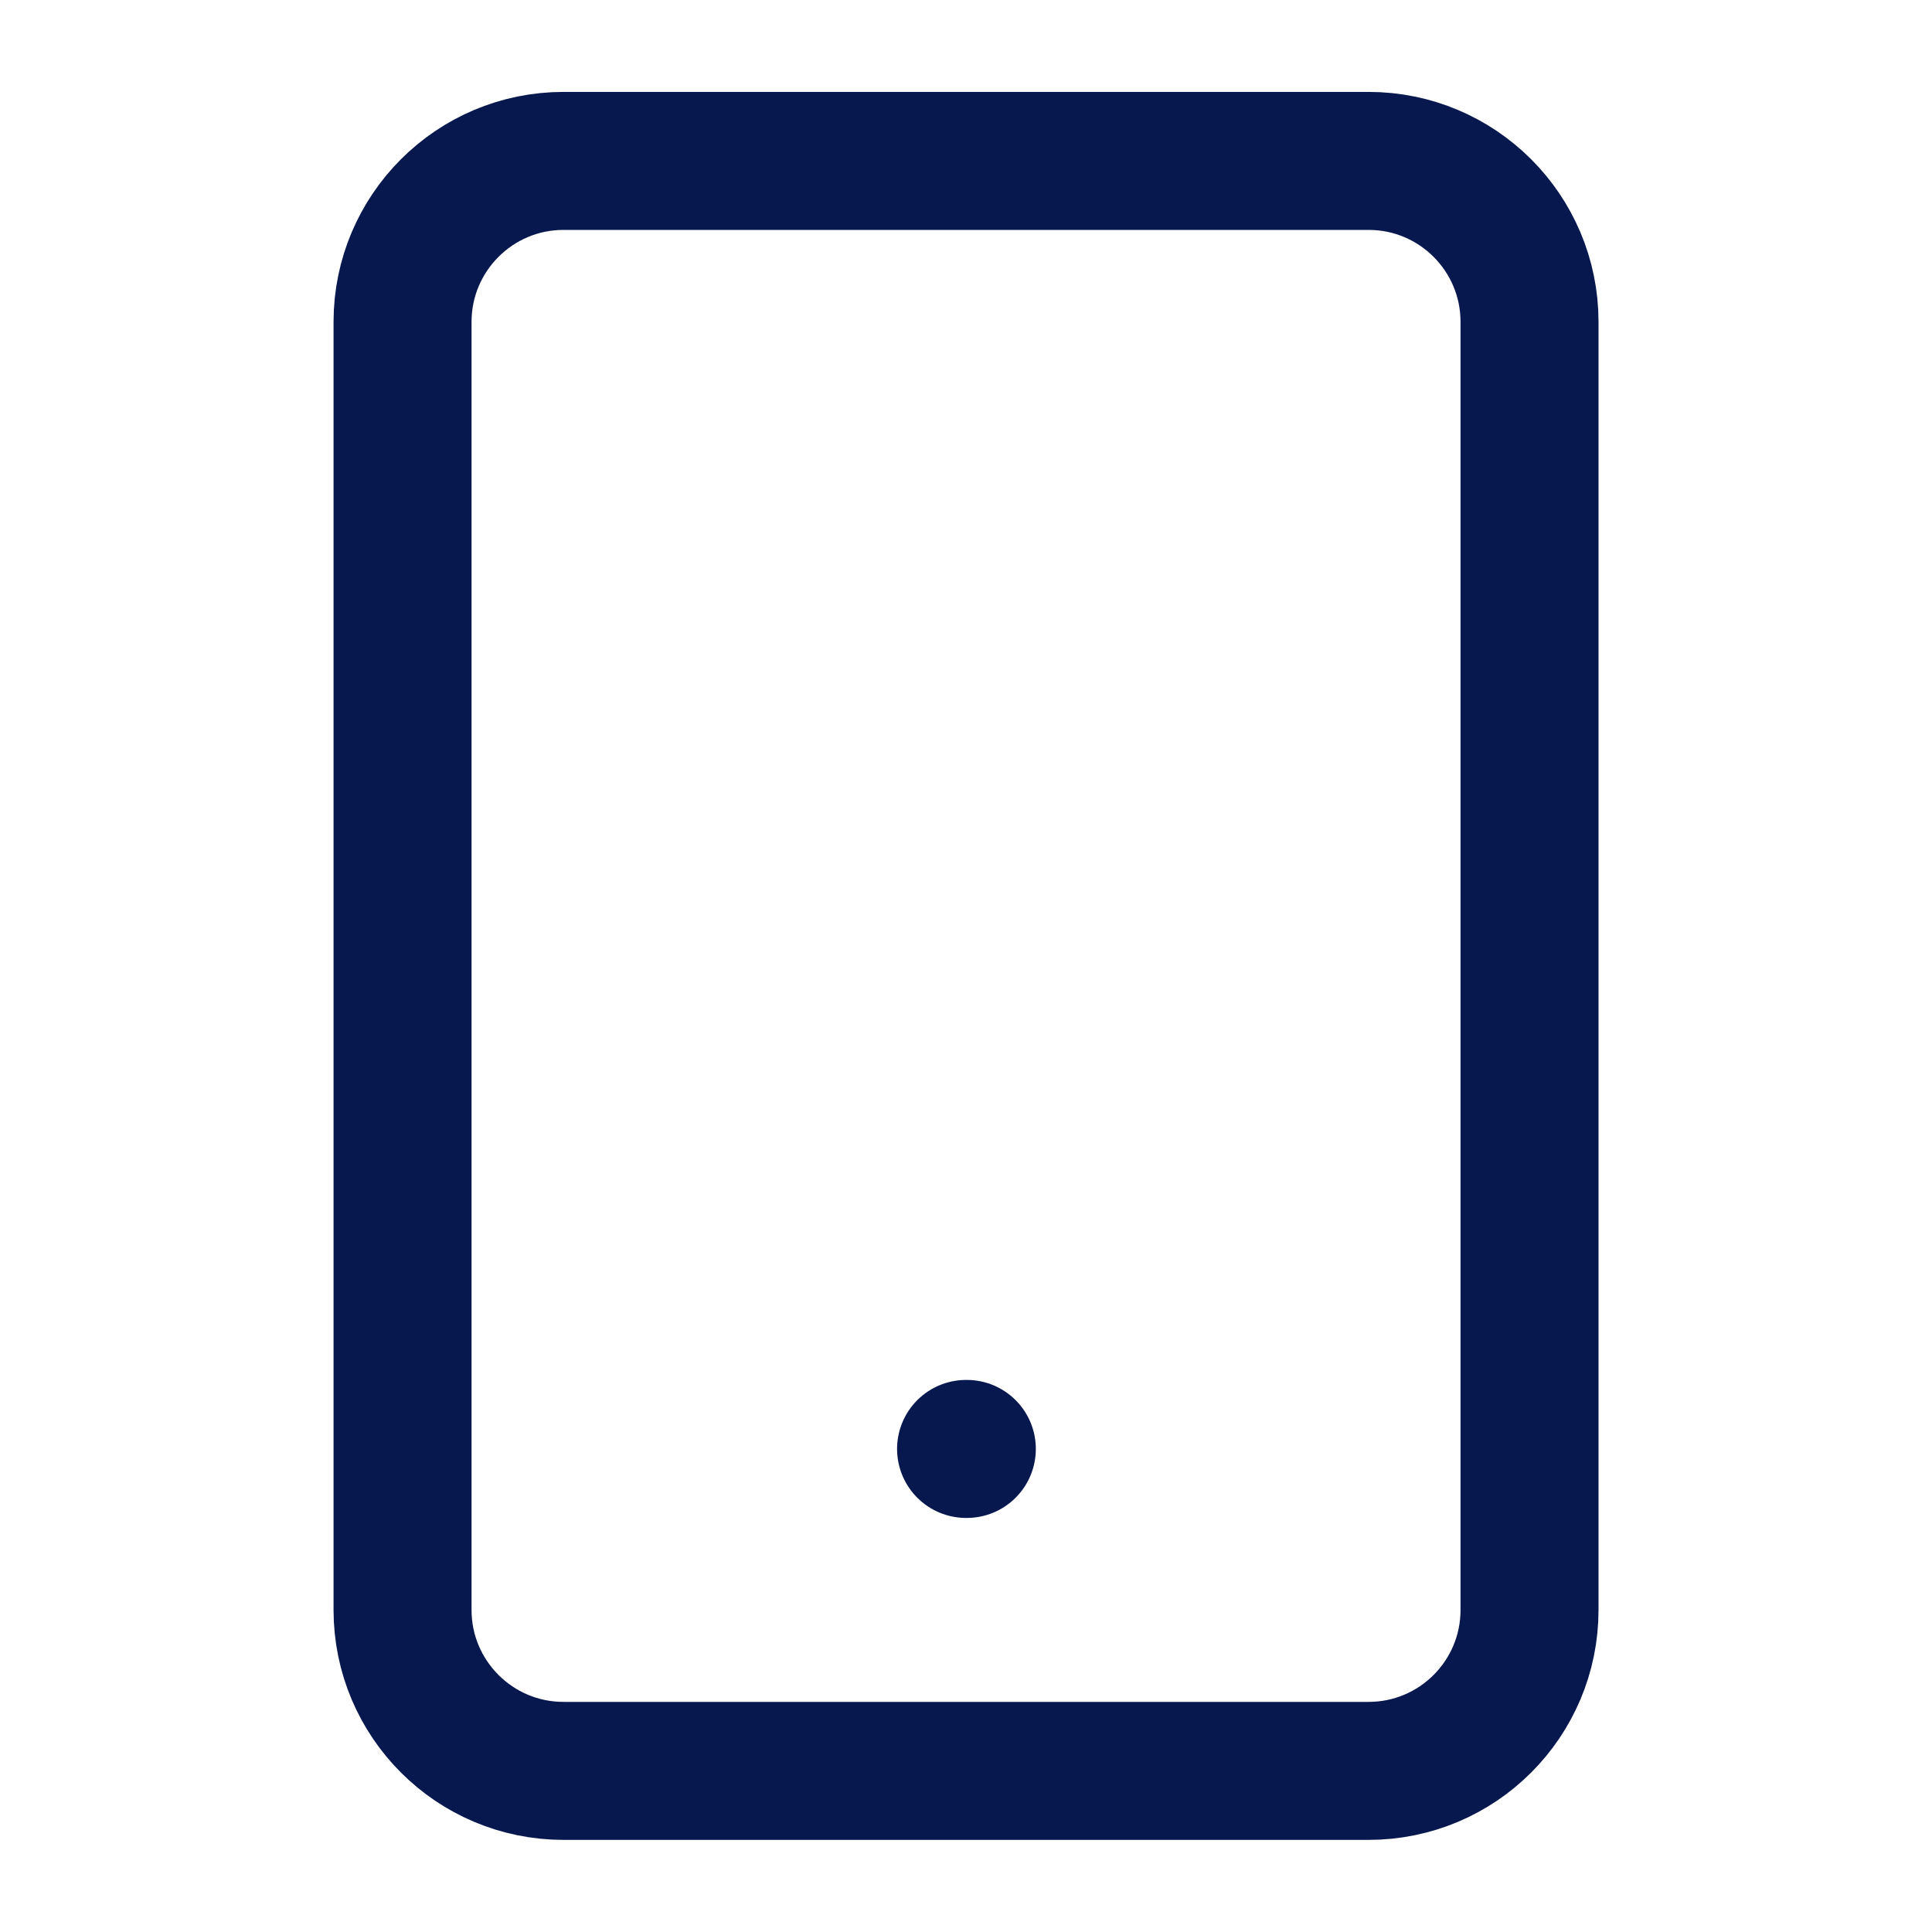 <svg width="28" height="28" viewBox="0 0 28 28" fill="none" xmlns="http://www.w3.org/2000/svg">
<path d="M14.001 20.999H14.012M8.167 2.332H19.834C21.123 2.332 22.167 3.377 22.167 4.665V23.332C22.167 24.621 21.123 25.665 19.834 25.665H8.167C6.879 25.665 5.834 24.621 5.834 23.332V4.665C5.834 3.377 6.879 2.332 8.167 2.332Z" stroke="#07184F" stroke-width="2" stroke-linecap="round" stroke-linejoin="round"/>
</svg>
